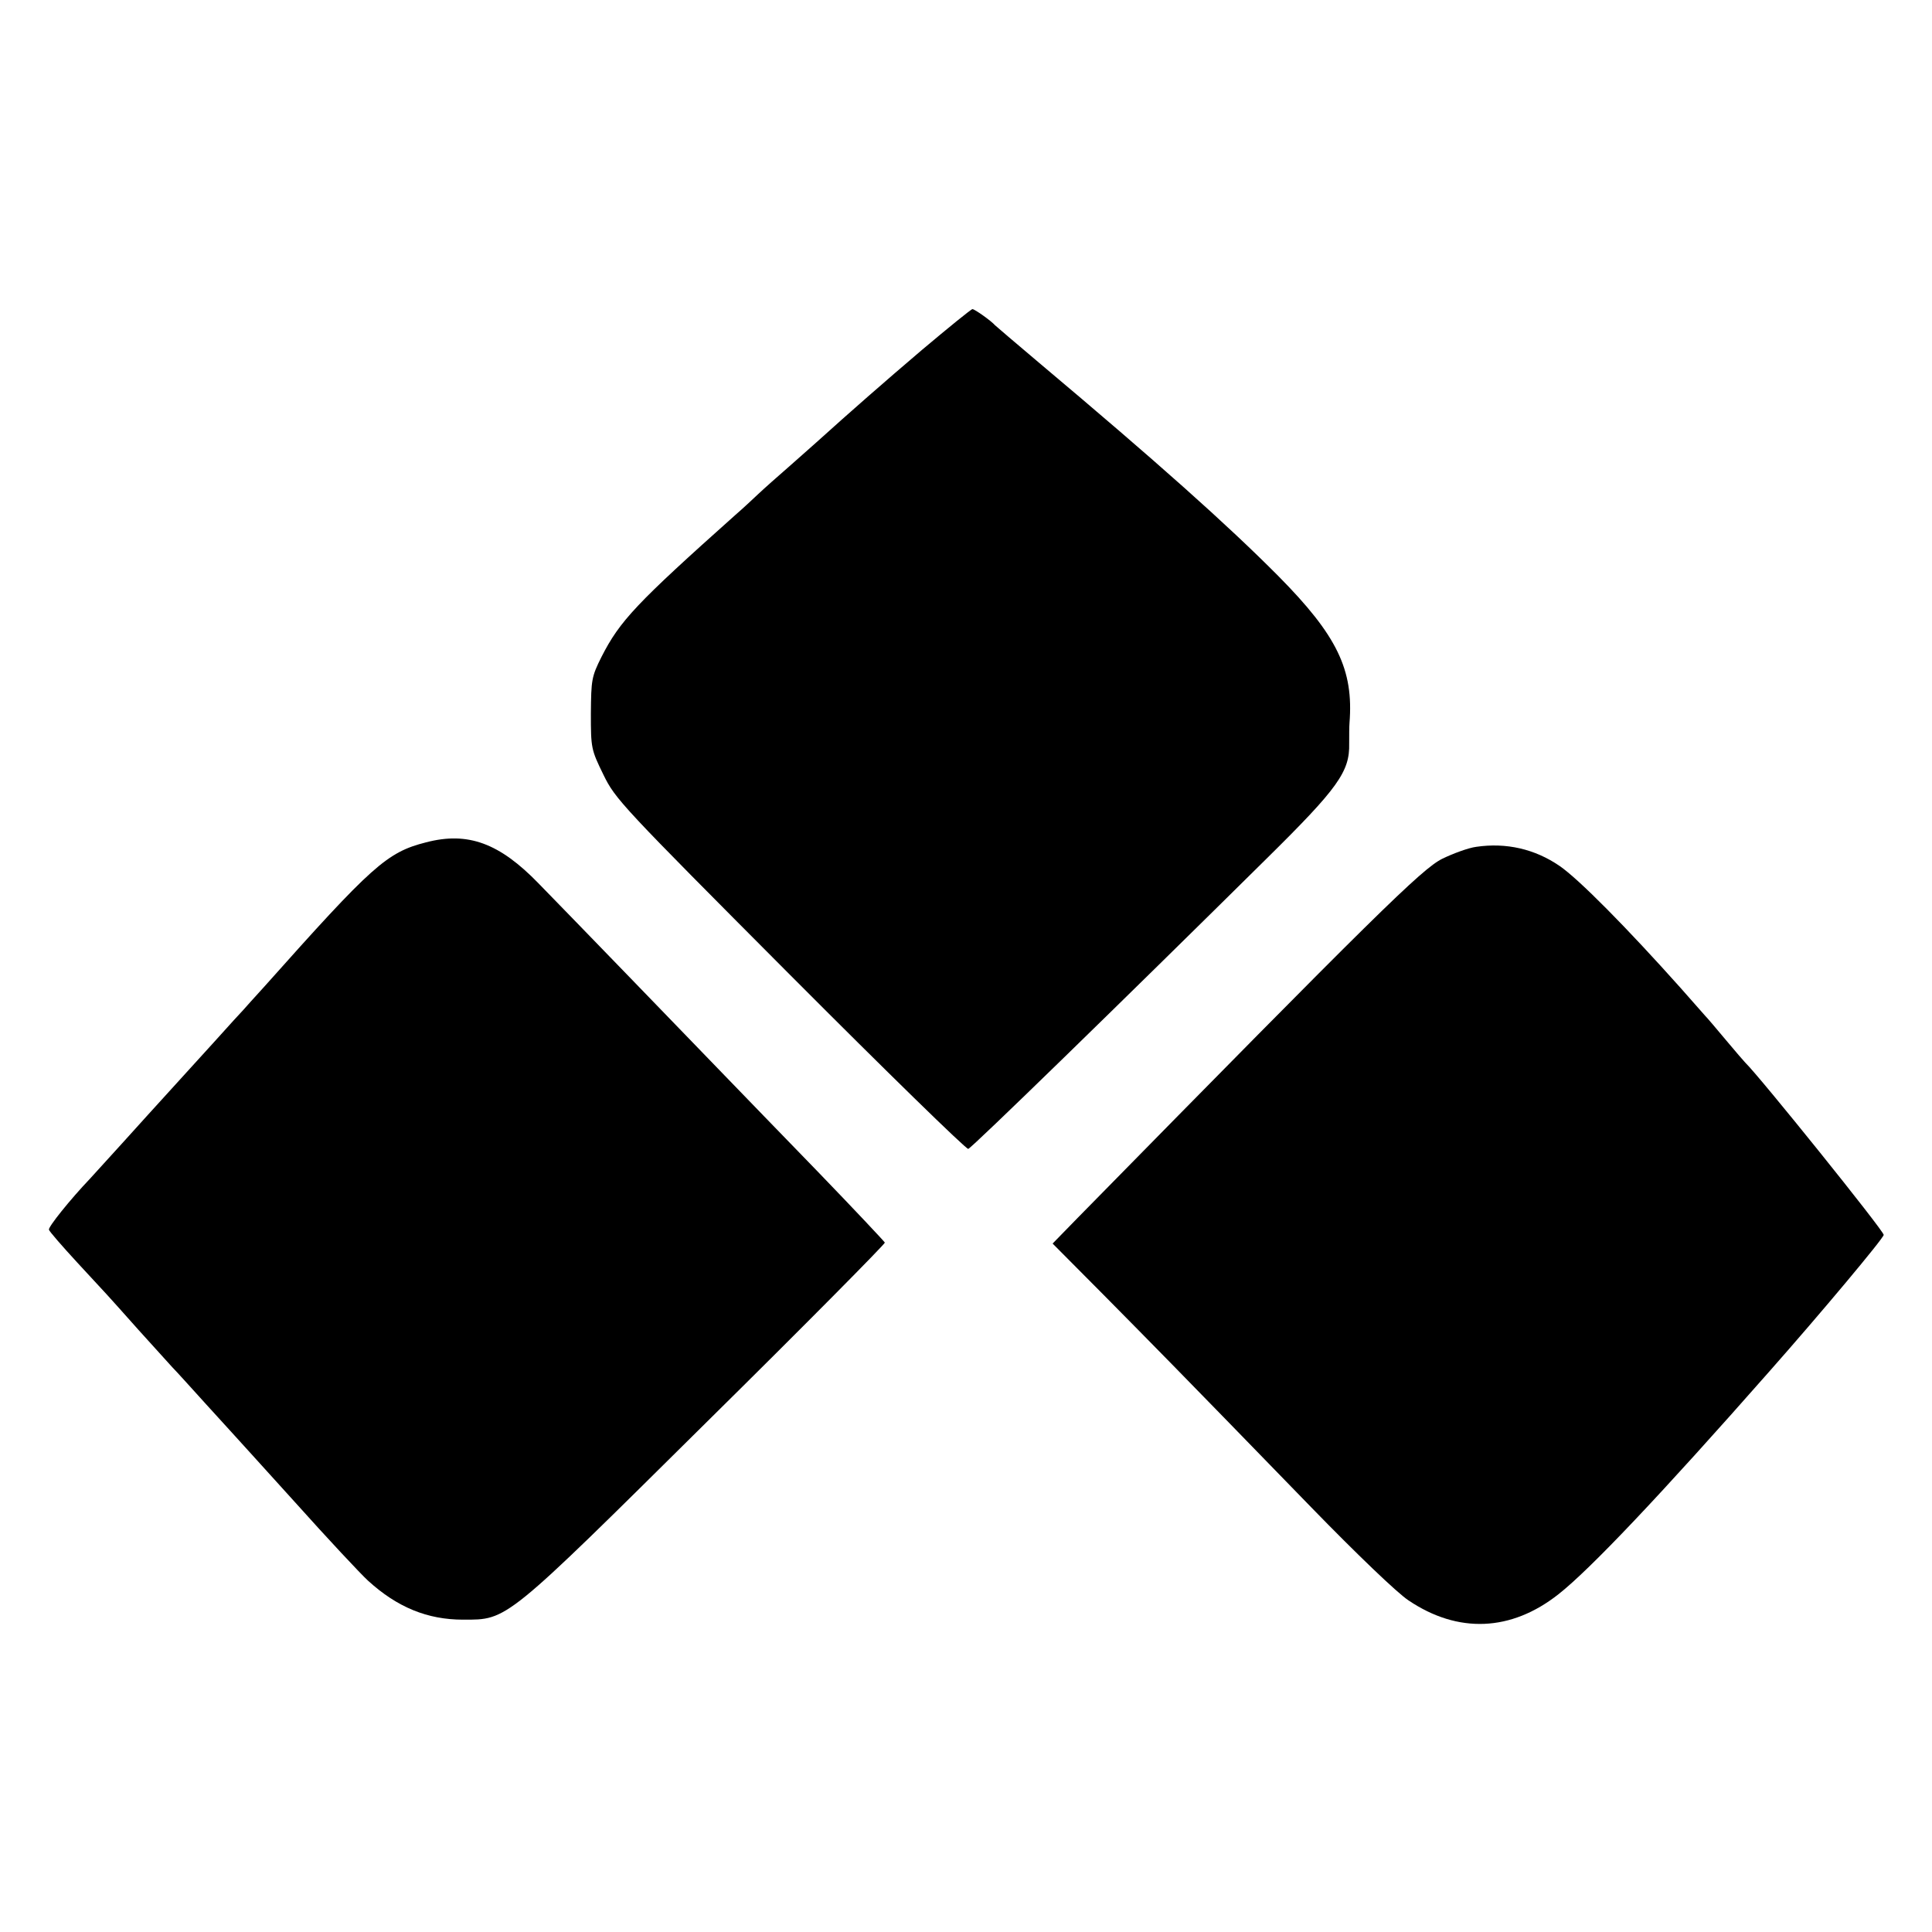 <?xml version="1.0" standalone="no"?>
<!DOCTYPE svg PUBLIC "-//W3C//DTD SVG 20010904//EN"
 "http://www.w3.org/TR/2001/REC-SVG-20010904/DTD/svg10.dtd">
<svg version="1.0" xmlns="http://www.w3.org/2000/svg"
 width="600pt" height="600pt" viewBox="0 0 600 600"
 preserveAspectRatio="xMidYMid meet">
<g transform="translate(0,600) scale(0.1,-0.1)"
fill="#000000" stroke="none">
<path d="M2864 4914 c-122 -104 -218 -188 -330 -289 -6 -5 -42 -37 -79 -70
-38 -33 -83 -73 -101 -90 -17 -16 -49 -46 -70 -64 -308 -275 -359 -329 -416
-441 -31 -62 -32 -71 -33 -176 0 -108 1 -112 39 -190 37 -76 56 -96 580 -622
297 -298 546 -541 553 -540 11 3 471 451 928 903 221 218 257 269 255 356 0
24 0 53 1 64 13 165 -38 271 -221 456 -159 160 -374 352 -745 664 -71 60 -132
112 -135 115 -11 13 -63 50 -70 50 -4 0 -74 -57 -156 -126z"/>
<path d="M1323 3384 c-122 -31 -167 -72 -503 -449 -30 -33 -59 -65 -64 -71 -6
-6 -47 -51 -91 -100 -44 -48 -107 -118 -140 -154 -33 -36 -98 -108 -145 -160
-47 -52 -92 -101 -100 -110 -62 -65 -131 -151 -128 -159 1 -5 41 -51 88 -102
100 -108 84 -90 190 -209 47 -52 94 -104 105 -116 11 -11 58 -63 105 -115 47
-52 106 -116 131 -144 40 -44 79 -87 144 -159 103 -115 205 -224 228 -245 91
-83 185 -121 295 -121 139 0 127 -10 757 614 306 302 554 553 553 557 -2 4
-95 103 -208 220 -113 116 -238 246 -279 288 -110 114 -495 512 -588 607 -122
126 -220 162 -350 128z"/>
<path d="M4584 3370 c-23 -3 -70 -20 -105 -37 -64 -32 -207 -173 -1132 -1115
l-78 -80 158 -159 c159 -161 208 -210 646 -661 138 -142 266 -265 301 -288
154 -104 319 -97 466 19 98 77 316 307 655 692 160 181 355 414 355 424 0 13
-387 494 -430 535 -3 3 -30 34 -60 70 -30 36 -59 70 -65 76 -5 6 -39 44 -75
85 -167 187 -317 339 -377 380 -76 52 -165 73 -259 59z"/>
</g>
</svg>
